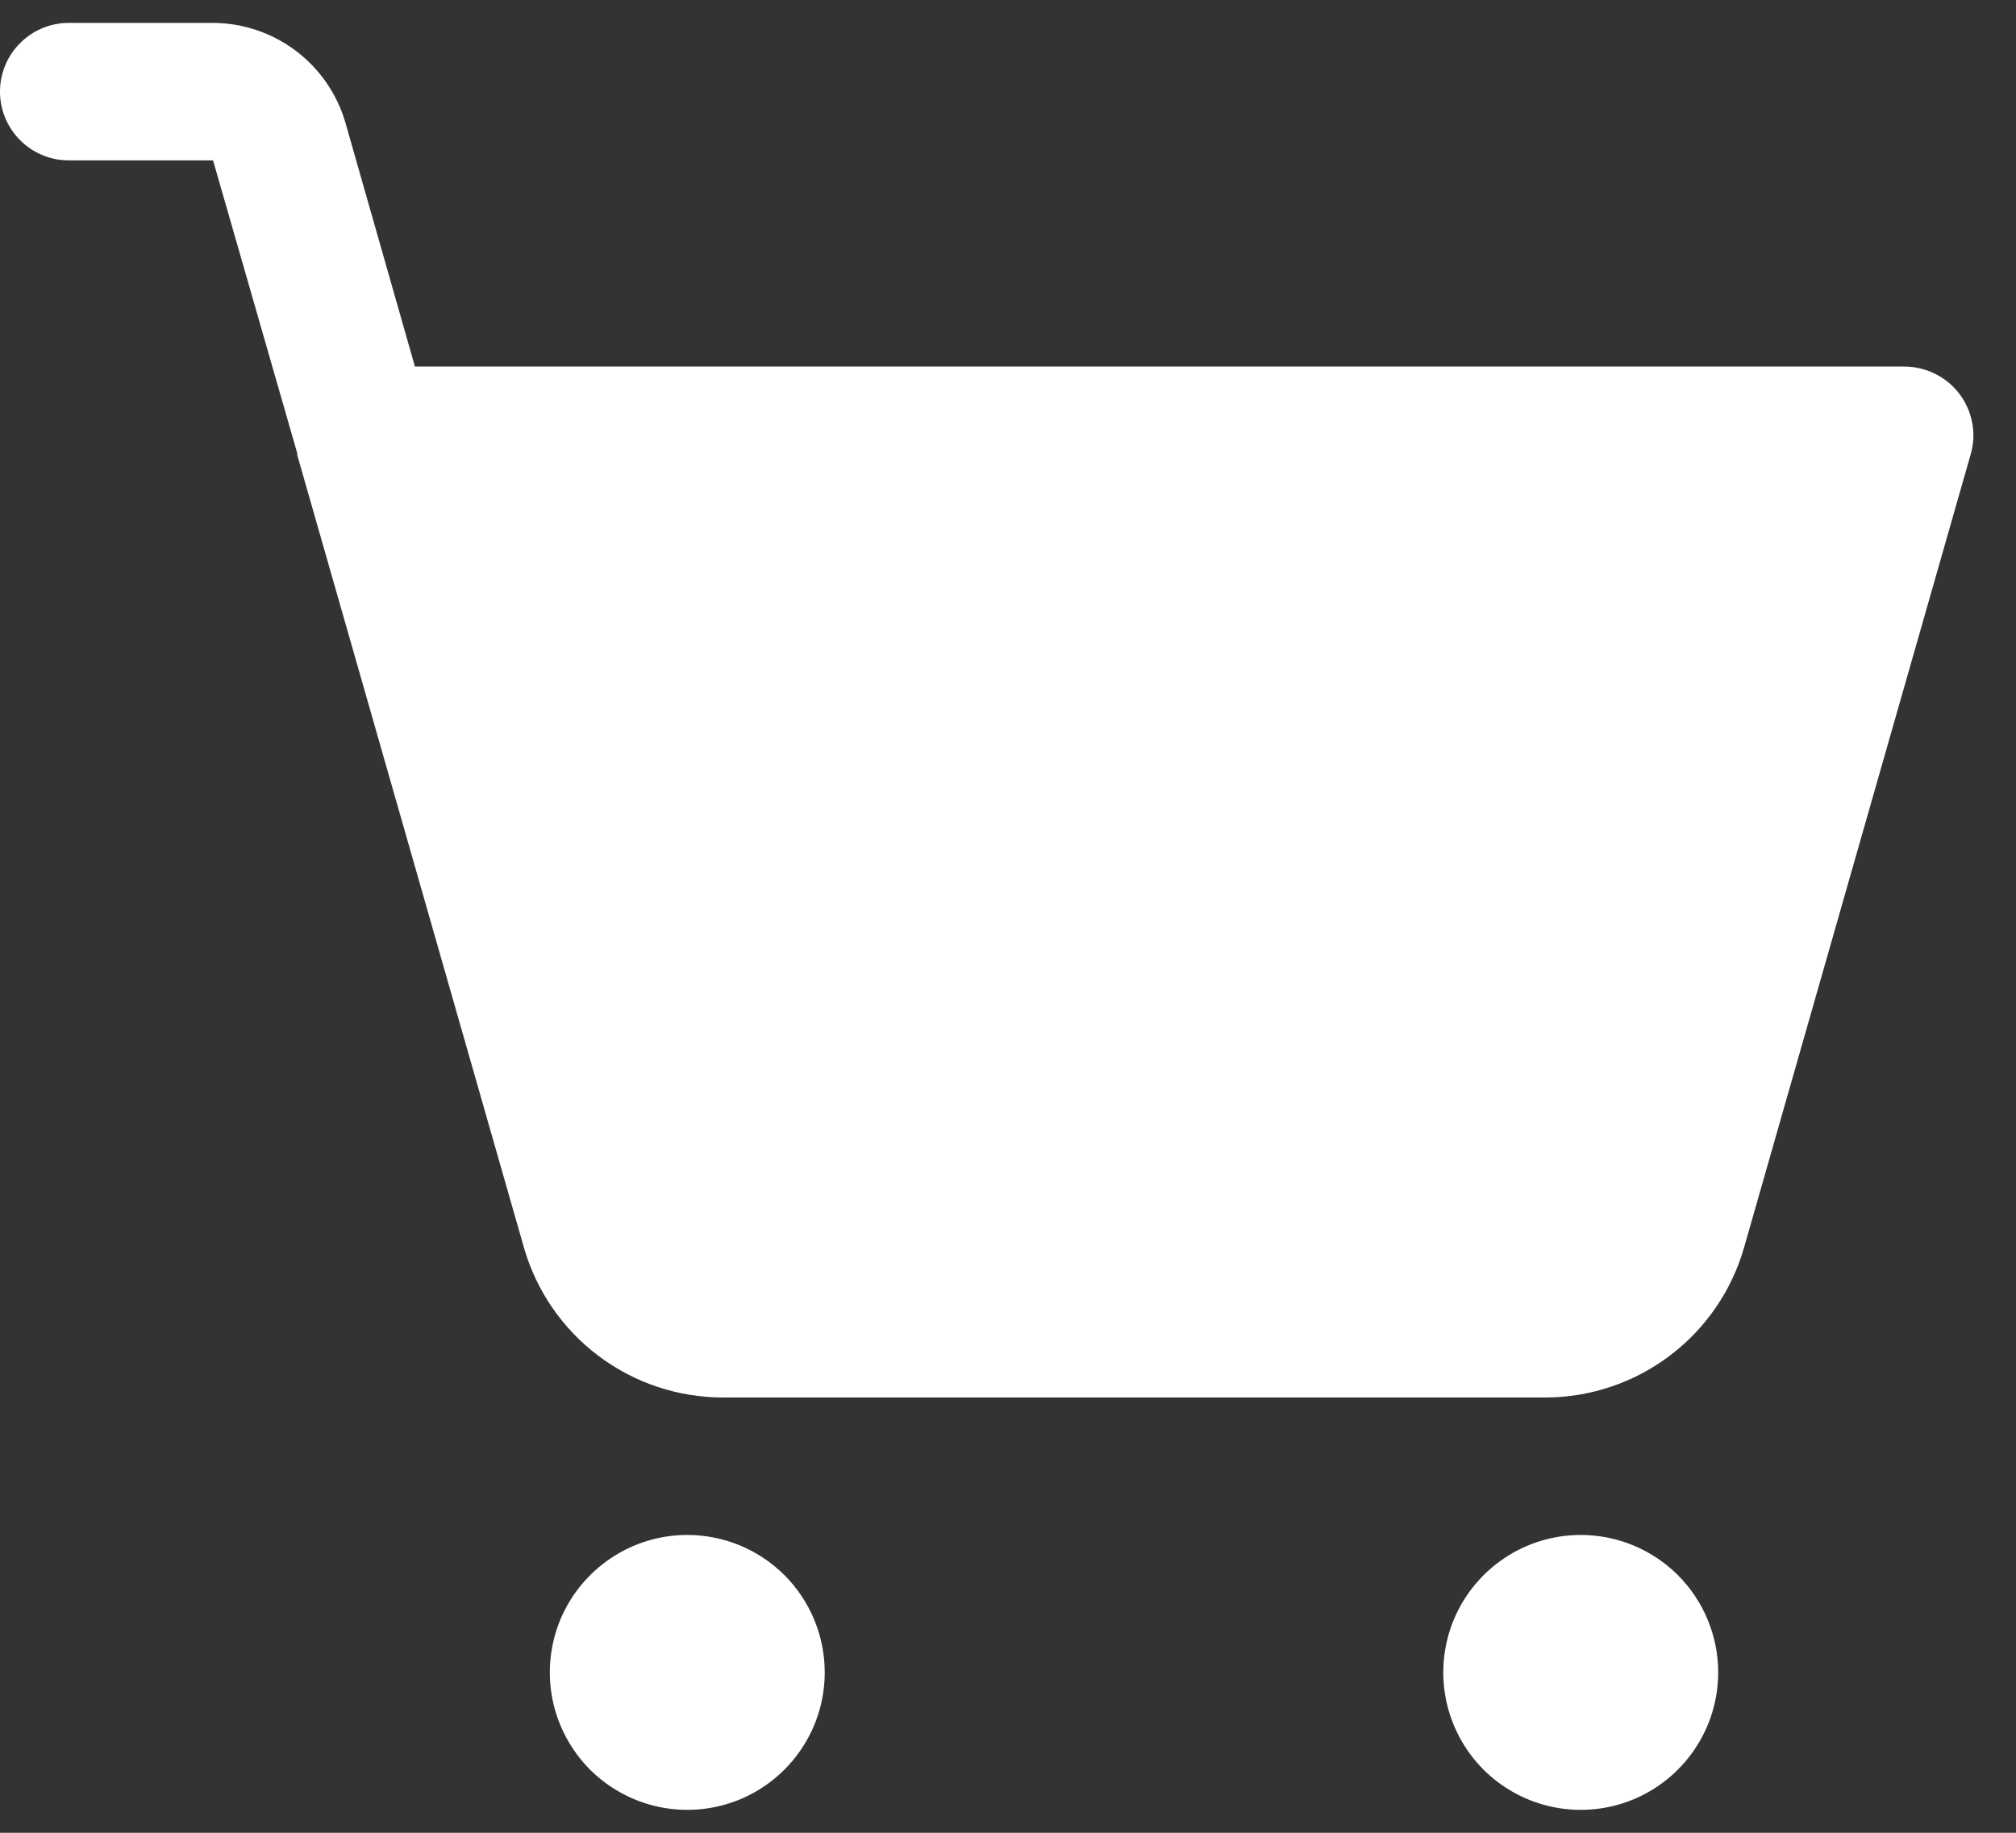 <svg width="22" height="20" viewBox="0 0 22 20" fill="none" xmlns="http://www.w3.org/2000/svg">
<rect x="0" y="0" width="22" height="20" fill="#333333" stroke="none"/>
<path d="M9 18.25C9 18.547 8.912 18.837 8.747 19.083C8.582 19.33 8.348 19.522 8.074 19.636C7.8 19.749 7.498 19.779 7.207 19.721C6.916 19.663 6.649 19.52 6.439 19.311C6.23 19.101 6.087 18.834 6.029 18.543C5.971 18.252 6.001 17.95 6.114 17.676C6.228 17.402 6.42 17.168 6.667 17.003C6.913 16.838 7.203 16.75 7.5 16.75C7.898 16.75 8.279 16.908 8.561 17.189C8.842 17.471 9 17.852 9 18.25ZM17.25 16.75C16.953 16.75 16.663 16.838 16.417 17.003C16.17 17.168 15.978 17.402 15.864 17.676C15.751 17.95 15.721 18.252 15.779 18.543C15.837 18.834 15.98 19.101 16.189 19.311C16.399 19.52 16.666 19.663 16.957 19.721C17.248 19.779 17.55 19.749 17.824 19.636C18.098 19.522 18.332 19.33 18.497 19.083C18.662 18.837 18.75 18.547 18.75 18.25C18.75 17.852 18.592 17.471 18.311 17.189C18.029 16.908 17.648 16.75 17.25 16.75ZM21.384 4.3C21.314 4.207 21.223 4.132 21.119 4.08C21.015 4.028 20.901 4.001 20.784 4H4.528L3.769 1.337C3.678 1.025 3.488 0.75 3.228 0.554C2.967 0.358 2.651 0.251 2.325 0.25H0.75C0.551 0.25 0.36 0.329 0.22 0.47C0.079 0.61 0 0.801 0 1C0 1.199 0.079 1.39 0.22 1.53C0.36 1.671 0.551 1.75 0.75 1.75H2.325L3.244 4.947V4.966L5.719 13.619C5.855 14.088 6.139 14.501 6.53 14.795C6.92 15.089 7.396 15.249 7.884 15.25H16.866C17.355 15.249 17.83 15.089 18.22 14.795C18.611 14.501 18.895 14.088 19.031 13.619L21.506 4.956C21.538 4.845 21.544 4.728 21.522 4.614C21.501 4.5 21.454 4.393 21.384 4.3Z" fill="white"/>
</svg>
